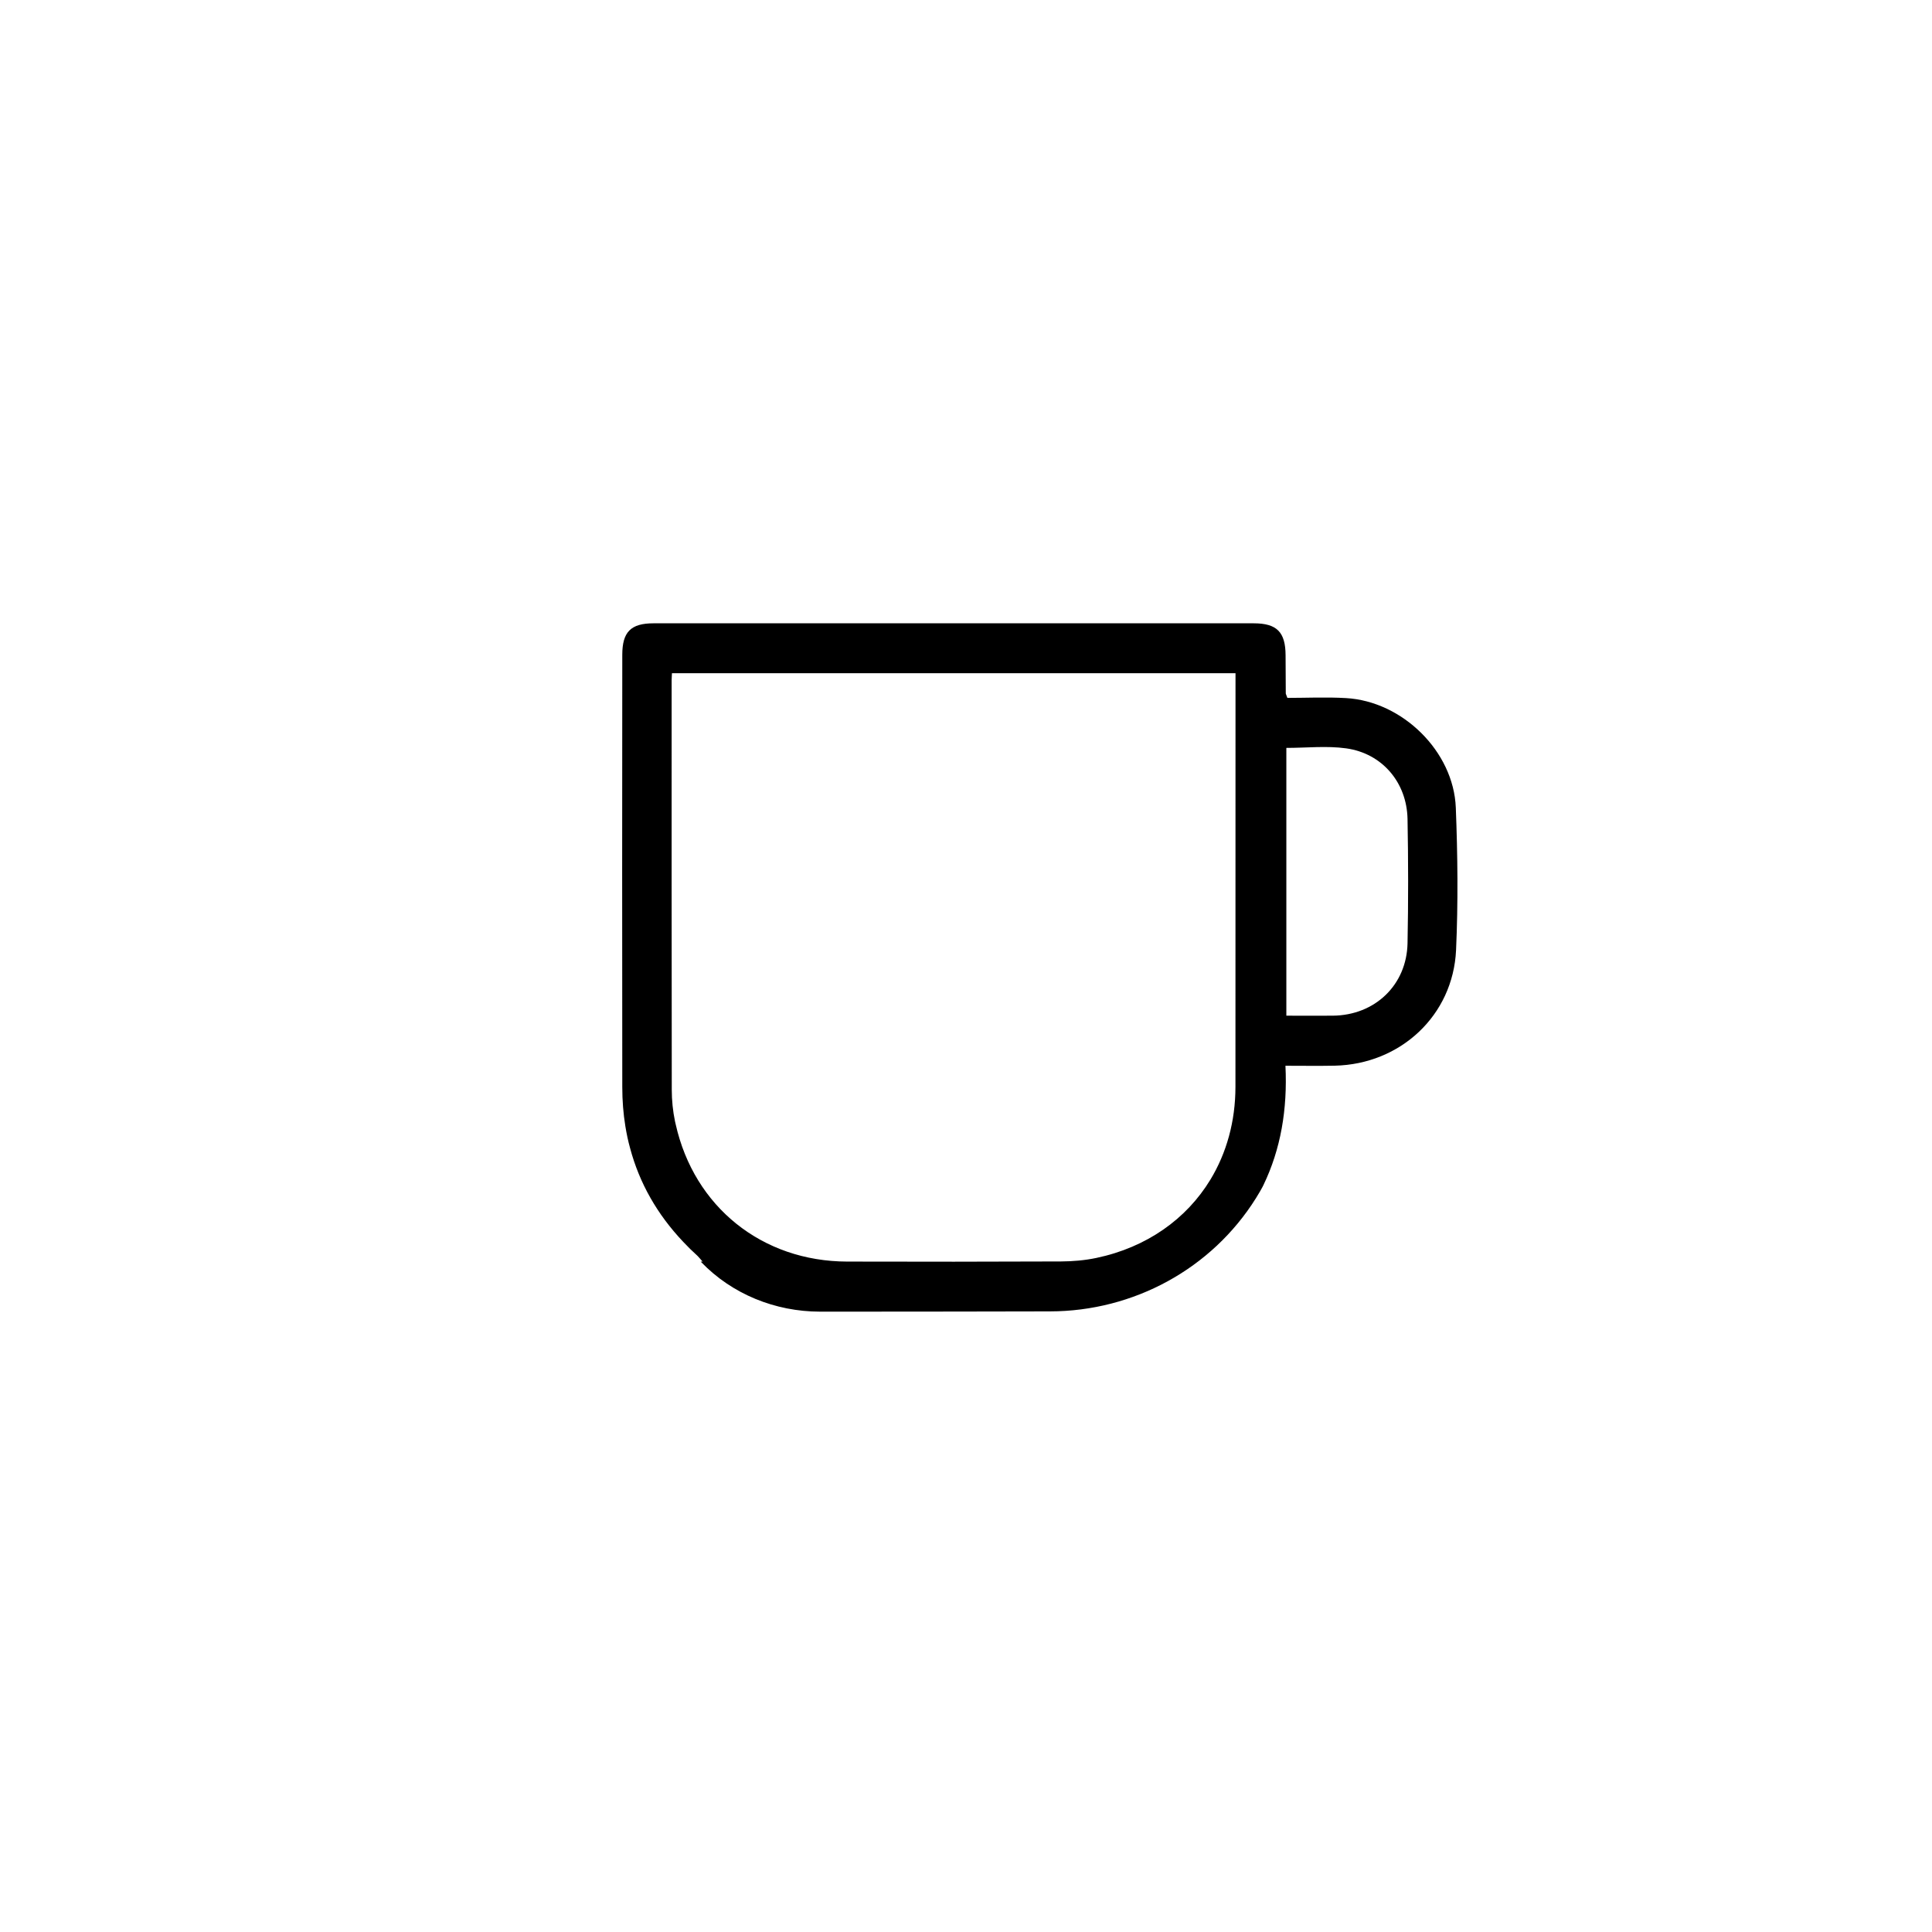 <?xml version="1.0" encoding="UTF-8"?><svg id="katman_1" xmlns="http://www.w3.org/2000/svg" viewBox="0 0 301 301"><path d="m226.81,125.83c-.34-8.76-8.31-16.57-17.11-17.07-3.08-.18-6.18-.03-9.13-.03-.17-.49-.25-.6-.25-.71-.01-1.97-.02-3.94-.03-5.91-.01-3.62-1.34-5-4.97-5-31.17,0-62.34,0-93.51,0-3.53,0-4.86,1.35-4.86,4.9-.02,22.45-.03,44.91,0,67.36,0,2.1.16,4.14.48,6.1.19,1.17.43,2.31.74,3.42,1.45,5.43,4.21,10.29,8.26,14.57.7.75,1.45,1.49,2.24,2.2.23.22.42.48.8.9h-.3s.05.06.08.08c4.82,5,11.54,7.7,18.48,7.71,1.84,0,3.68,0,5.52,0,10.11,0,20.23-.02,30.34-.04,13.01-.02,25.19-6.62,32.09-17.65.5-.8.83-1.39,1.01-1.73.05-.1.09-.17.11-.22.03-.05.04-.08.04-.08,2.69-5.58,3.76-11.78,3.43-18.59,2.7,0,5.19.04,7.68-.01,10.23-.22,18.43-7.82,18.9-18.01.33-7.39.25-14.81-.04-22.2Zm-55.99,70.15c-1.8.38-3.67.54-5.51.55-11.11.05-22.22.05-33.33.02-13.25-.03-23.83-8.52-26.71-21.39-.04-.14-.07-.29-.1-.43-.34-1.62-.51-3.31-.51-4.97-.03-21.27-.02-42.53-.02-63.79,0-.3.03-.59.05-1.09h87.8v1.9c0,20.84,0,41.69-.01,62.53,0,5.4-1.39,10.33-3.9,14.47-3.73,6.14-9.92,10.55-17.76,12.2Zm48.47-49.03c-.13,6.53-5.1,11.24-11.65,11.29-2.37.02-4.75,0-7.23,0v-41.72c3.16,0,6.29-.35,9.31.07,5.62.78,9.46,5.31,9.57,11.01.12,6.45.13,12.9,0,19.35Z"/></svg>